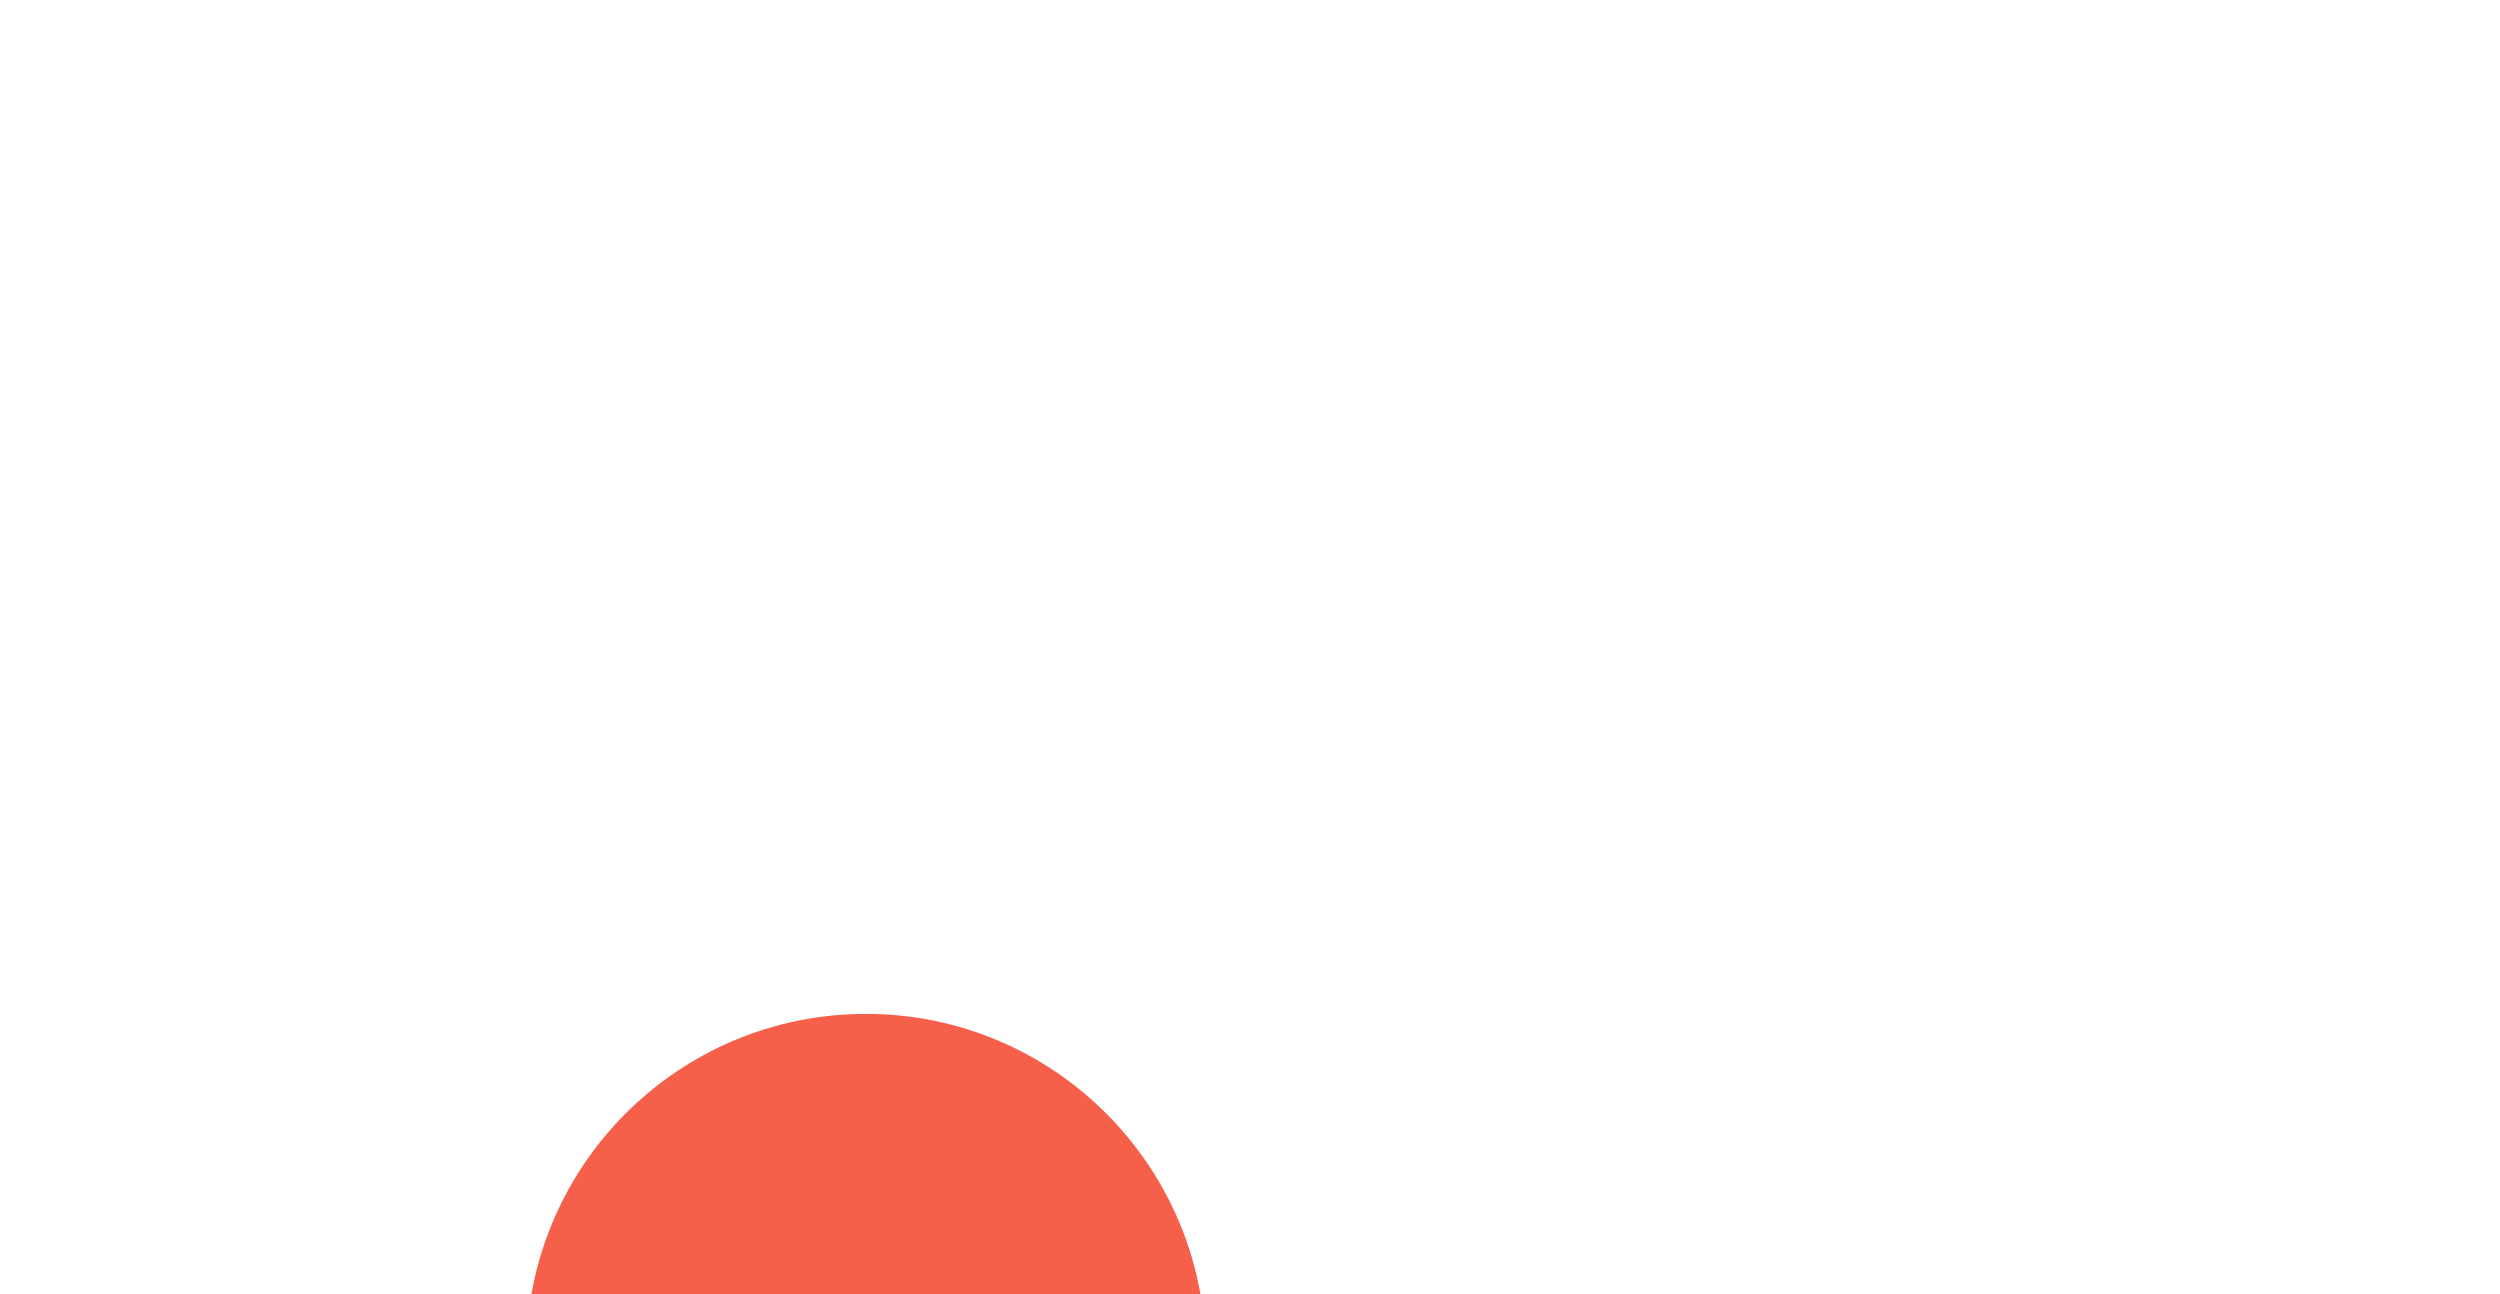 <?xml version="1.0" encoding="UTF-8"?> <svg xmlns="http://www.w3.org/2000/svg" width="1943" height="1006" viewBox="0 0 1943 1006" fill="none"> <g filter="url(#filter0_dddddd_1114_123)"> <circle cx="299" cy="284" r="264" fill="#F65F4A"></circle> </g> <path d="M372.5 271.51C382.5 277.283 382.5 291.717 372.5 297.49L268.25 357.679C258.25 363.453 245.75 356.236 245.75 344.689L245.75 224.311C245.75 212.764 258.25 205.547 268.25 211.321L372.5 271.51Z" fill="white"></path> <defs> <filter id="filter0_dddddd_1114_123" x="0" y="0" width="842" height="1006" filterUnits="userSpaceOnUse" color-interpolation-filters="sRGB"> <feFlood flood-opacity="0" result="BackgroundImageFix"></feFlood> <feColorMatrix in="SourceAlpha" type="matrix" values="0 0 0 0 0 0 0 0 0 0 0 0 0 0 0 0 0 0 127 0" result="hardAlpha"></feColorMatrix> <feOffset></feOffset> <feColorMatrix type="matrix" values="0 0 0 0 0.965 0 0 0 0 0.373 0 0 0 0 0.29 0 0 0 0.32 0"></feColorMatrix> <feBlend mode="normal" in2="BackgroundImageFix" result="effect1_dropShadow_1114_123"></feBlend> <feColorMatrix in="SourceAlpha" type="matrix" values="0 0 0 0 0 0 0 0 0 0 0 0 0 0 0 0 0 0 127 0" result="hardAlpha"></feColorMatrix> <feOffset dx="7" dy="14"></feOffset> <feGaussianBlur stdDeviation="17"></feGaussianBlur> <feColorMatrix type="matrix" values="0 0 0 0 0.965 0 0 0 0 0.373 0 0 0 0 0.29 0 0 0 0.31 0"></feColorMatrix> <feBlend mode="normal" in2="effect1_dropShadow_1114_123" result="effect2_dropShadow_1114_123"></feBlend> <feColorMatrix in="SourceAlpha" type="matrix" values="0 0 0 0 0 0 0 0 0 0 0 0 0 0 0 0 0 0 127 0" result="hardAlpha"></feColorMatrix> <feOffset dx="27" dy="56"></feOffset> <feGaussianBlur stdDeviation="31"></feGaussianBlur> <feColorMatrix type="matrix" values="0 0 0 0 0.965 0 0 0 0 0.373 0 0 0 0 0.29 0 0 0 0.27 0"></feColorMatrix> <feBlend mode="normal" in2="effect2_dropShadow_1114_123" result="effect3_dropShadow_1114_123"></feBlend> <feColorMatrix in="SourceAlpha" type="matrix" values="0 0 0 0 0 0 0 0 0 0 0 0 0 0 0 0 0 0 127 0" result="hardAlpha"></feColorMatrix> <feOffset dx="61" dy="126"></feOffset> <feGaussianBlur stdDeviation="42"></feGaussianBlur> <feColorMatrix type="matrix" values="0 0 0 0 0.965 0 0 0 0 0.373 0 0 0 0 0.29 0 0 0 0.16 0"></feColorMatrix> <feBlend mode="normal" in2="effect3_dropShadow_1114_123" result="effect4_dropShadow_1114_123"></feBlend> <feColorMatrix in="SourceAlpha" type="matrix" values="0 0 0 0 0 0 0 0 0 0 0 0 0 0 0 0 0 0 127 0" result="hardAlpha"></feColorMatrix> <feOffset dx="109" dy="223"></feOffset> <feGaussianBlur stdDeviation="49.5"></feGaussianBlur> <feColorMatrix type="matrix" values="0 0 0 0 0.965 0 0 0 0 0.373 0 0 0 0 0.29 0 0 0 0.05 0"></feColorMatrix> <feBlend mode="normal" in2="effect4_dropShadow_1114_123" result="effect5_dropShadow_1114_123"></feBlend> <feColorMatrix in="SourceAlpha" type="matrix" values="0 0 0 0 0 0 0 0 0 0 0 0 0 0 0 0 0 0 127 0" result="hardAlpha"></feColorMatrix> <feOffset dx="170" dy="349"></feOffset> <feGaussianBlur stdDeviation="54.5"></feGaussianBlur> <feColorMatrix type="matrix" values="0 0 0 0 0.965 0 0 0 0 0.373 0 0 0 0 0.29 0 0 0 0.01 0"></feColorMatrix> <feBlend mode="normal" in2="effect5_dropShadow_1114_123" result="effect6_dropShadow_1114_123"></feBlend> <feBlend mode="normal" in="SourceGraphic" in2="effect6_dropShadow_1114_123" result="shape"></feBlend> </filter> </defs> </svg> 
